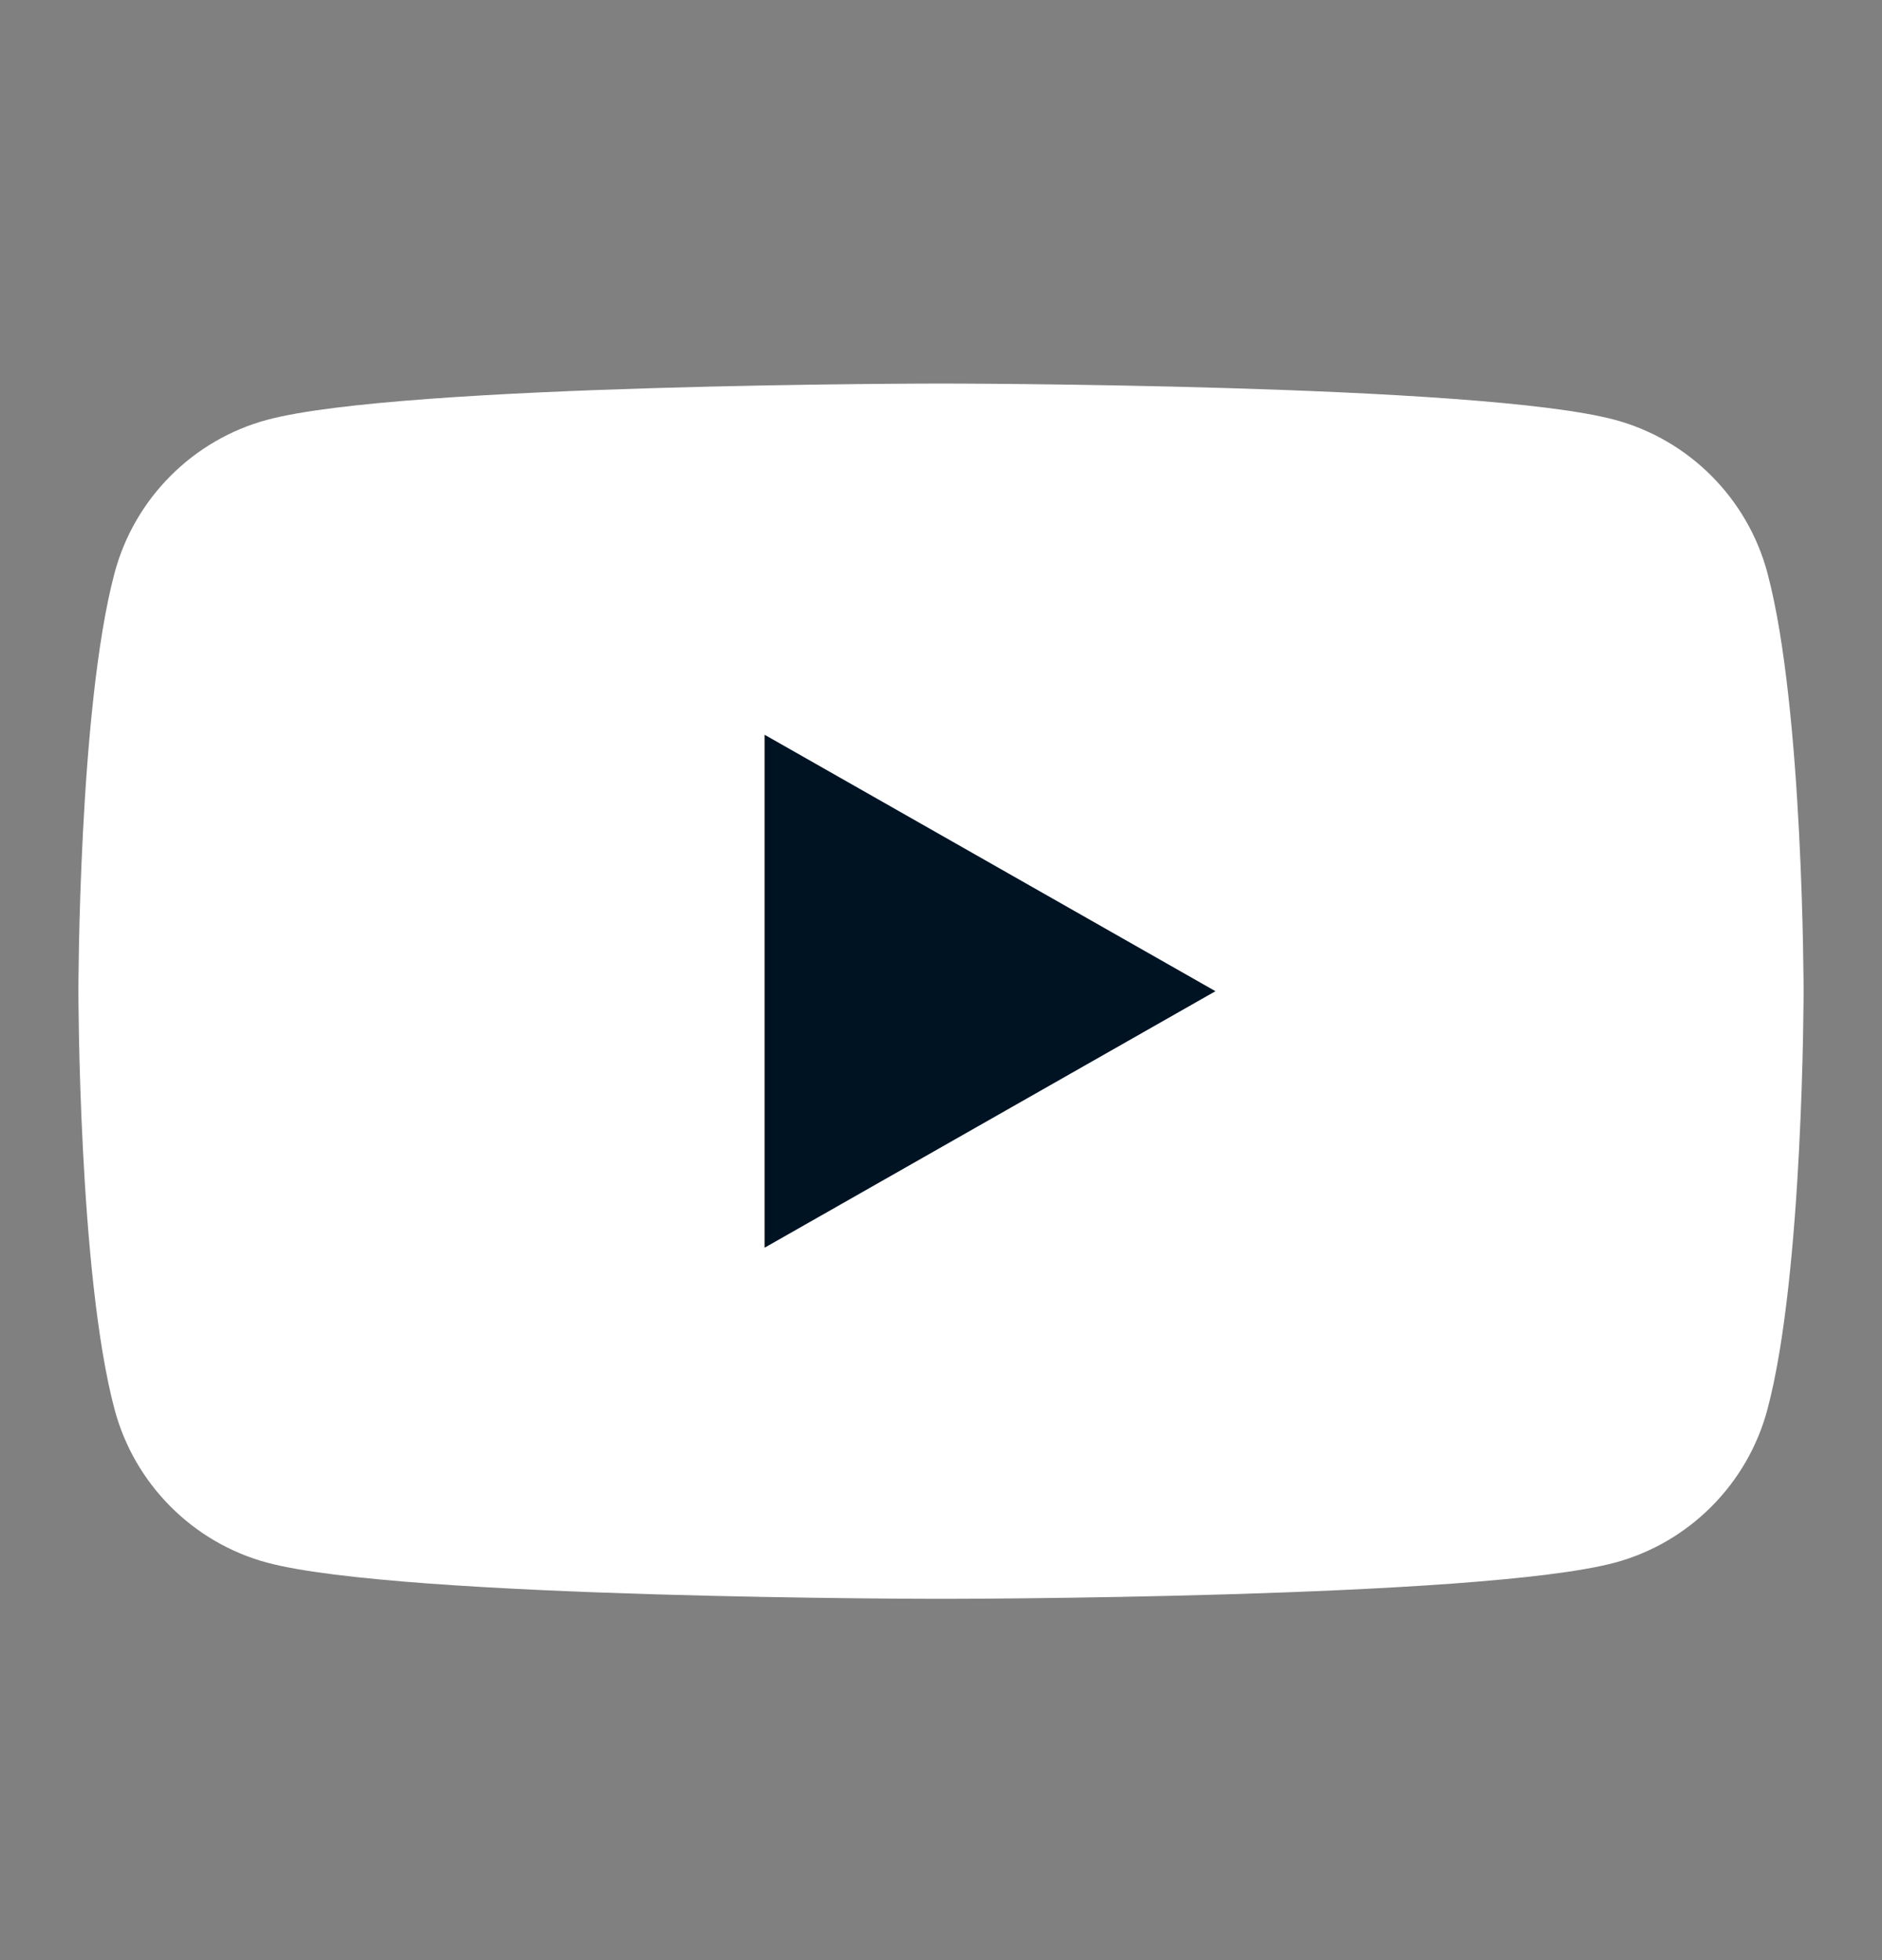 <svg width="24" height="25" viewBox="0 0 24 25" fill="none" xmlns="http://www.w3.org/2000/svg">
<rect x="0" y="0" width="24" height="25" fill="#808080" stroke="none"/>
<path d="M22.54 7.312C22.288 6.36 21.541 5.61 20.595 5.355C18.88 4.892 12 4.892 12 4.892C12 4.892 5.12 4.892 3.405 5.355C2.459 5.61 1.712 6.36 1.46 7.312C1 9.04 1 12.642 1 12.642C1 12.642 1 16.245 1.46 17.972C1.712 18.925 2.459 19.675 3.405 19.93C5.12 20.392 12 20.392 12 20.392C12 20.392 18.88 20.392 20.595 19.93C21.541 19.675 22.288 18.925 22.54 17.972C23 16.245 23 12.642 23 12.642C23 12.642 23 9.04 22.54 7.312Z" fill="white"/>
<path d="M9.75 15.914L15.5 12.642L9.75 9.371V15.914Z" fill="#001323"/>
</svg>
